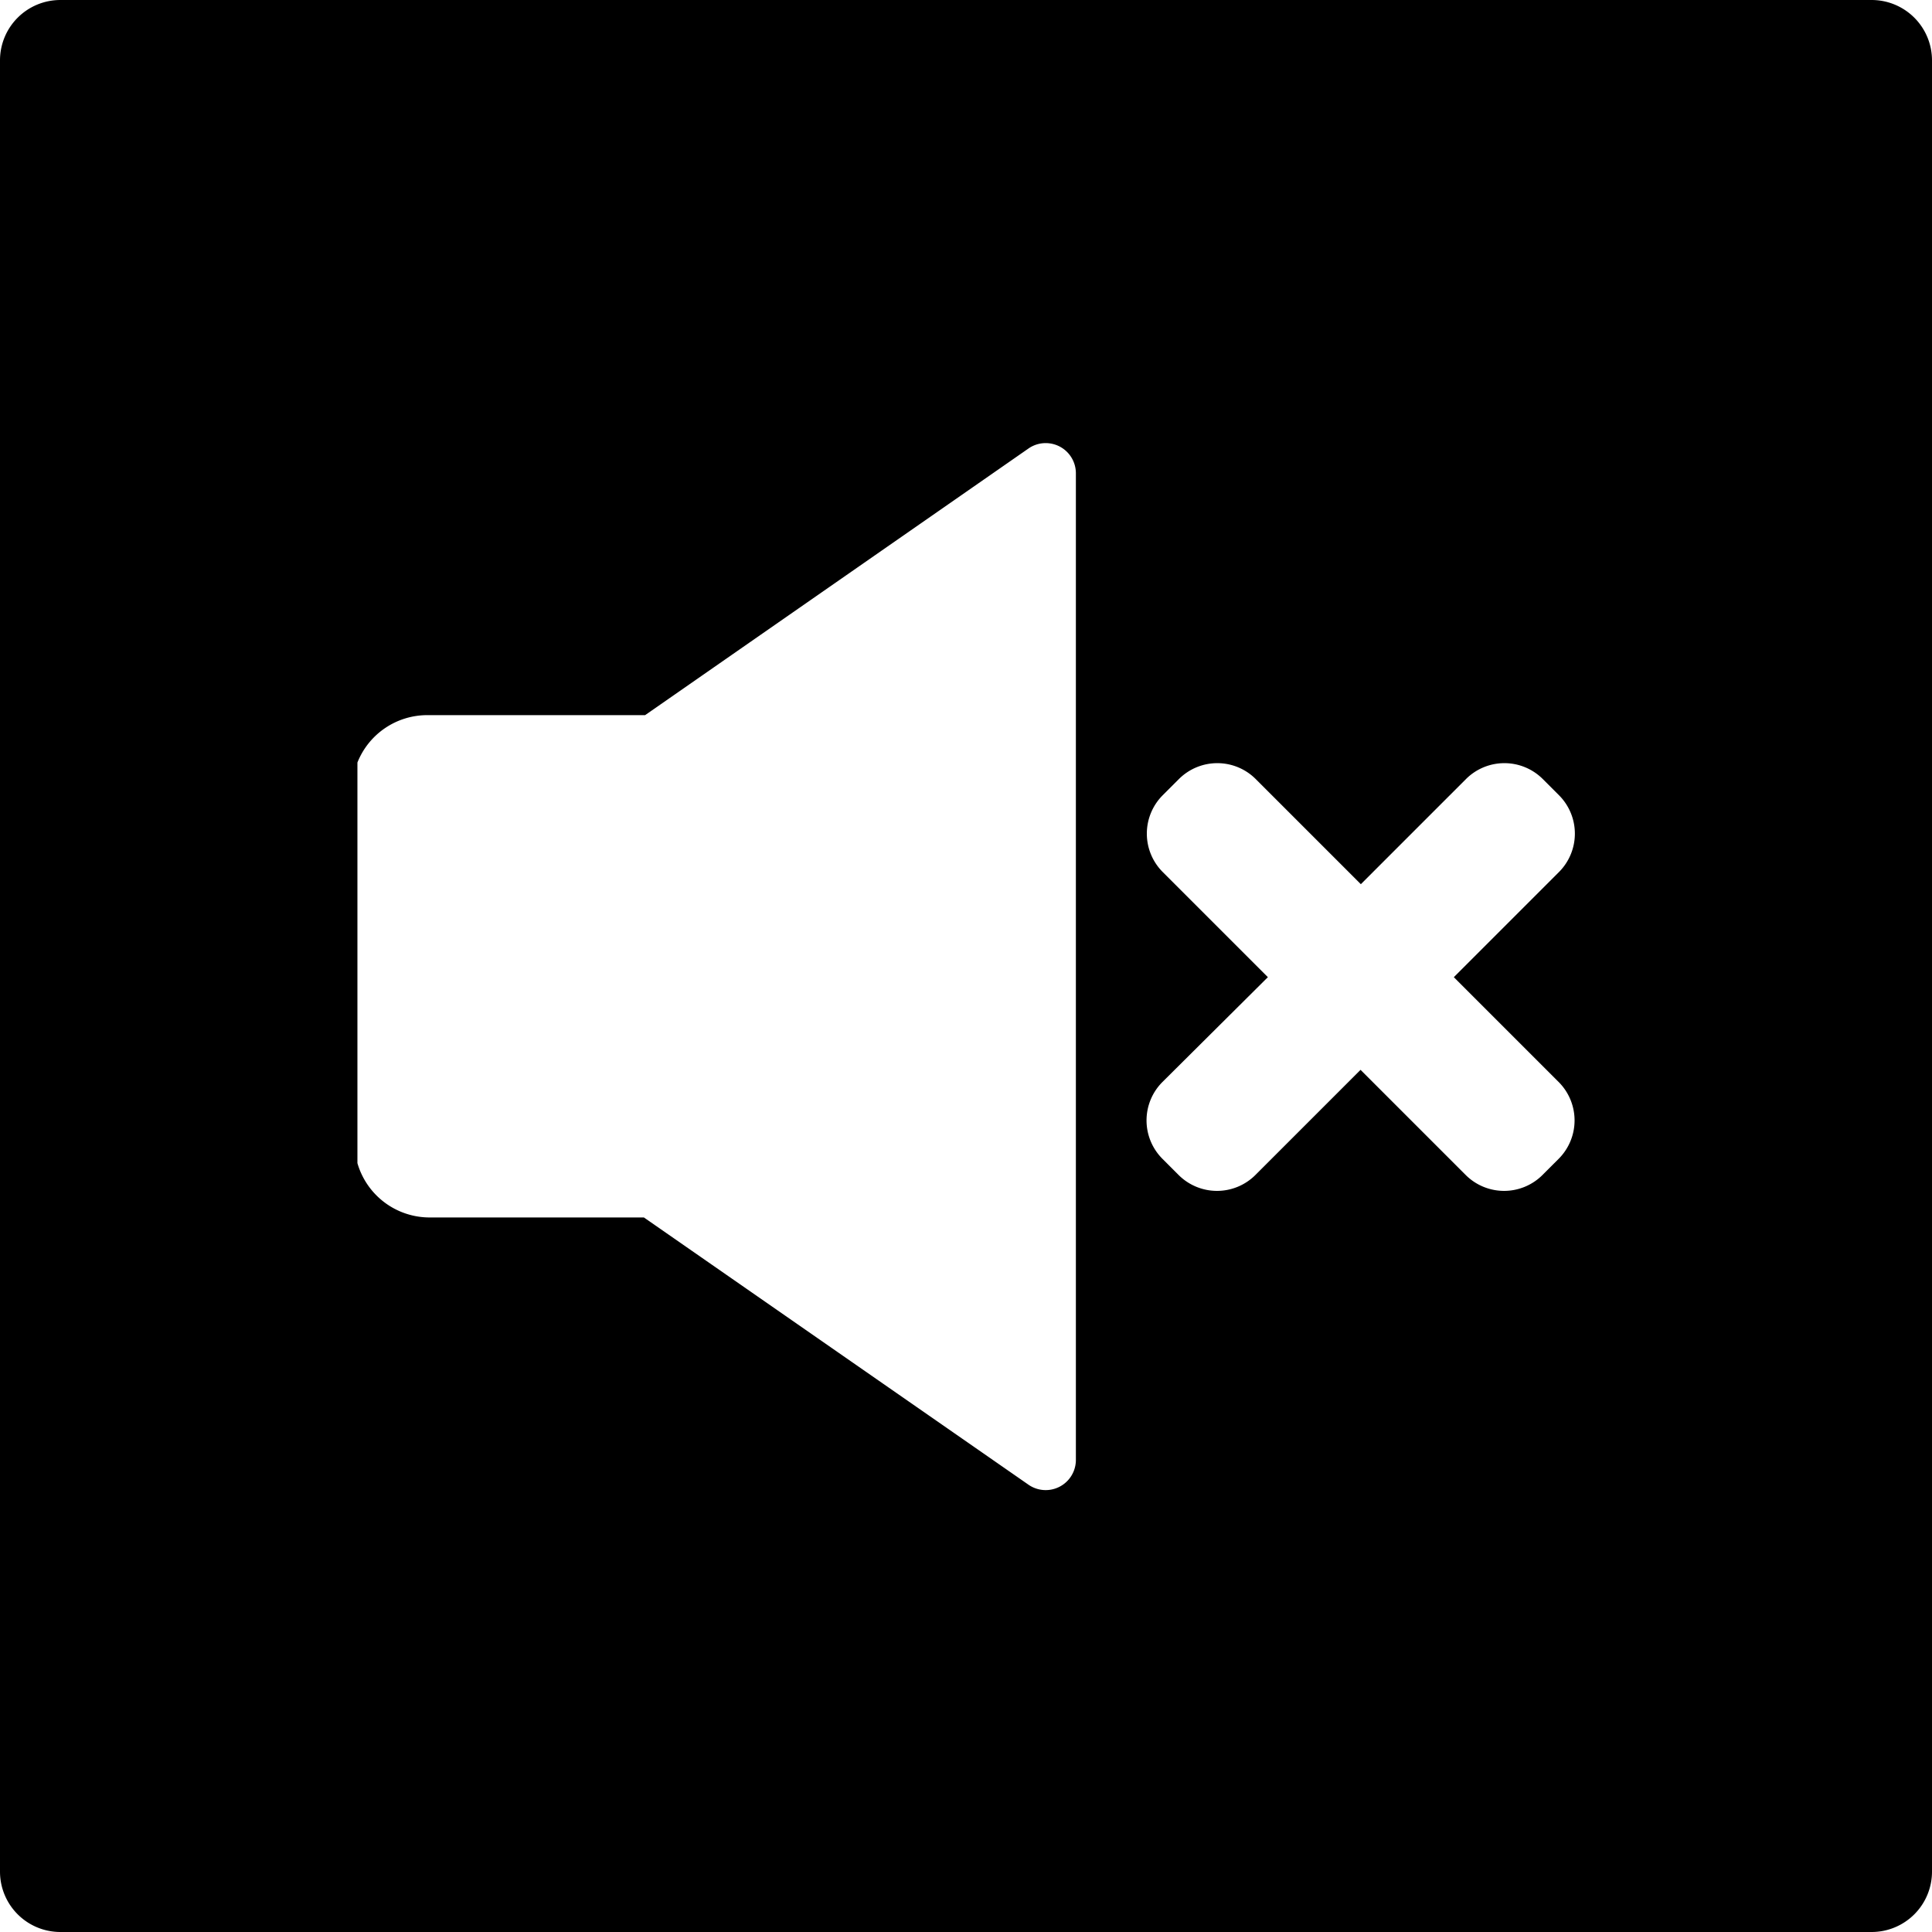 <svg id="icons" xmlns="http://www.w3.org/2000/svg" viewBox="0 0 64 64"><title>changa_sound-volume-mute-square</title><path d="M62,0H2A2,2,0,0,0,0,2V62a2,2,0,0,0,2,2H62a2,2,0,0,0,2-2V2A2,2,0,0,0,62,0ZM35.64,48.37a1,1,0,0,1-1.56.82L21.33,40.33l-7.11,0a2.49,2.49,0,0,1-2.38-1.8V25.26a2.49,2.49,0,0,1,2.3-1.57l7.23,0,12.71-8.84a1,1,0,0,1,1.56.82Zm16-12.52a1.8,1.8,0,0,1,0,2.53l-.55.55a1.8,1.8,0,0,1-2.53,0l-3.49-3.49-3.49,3.49a1.8,1.8,0,0,1-2.53,0l-.55-.55a1.8,1.8,0,0,1,0-2.53L42,32.37l-3.49-3.49a1.8,1.8,0,0,1,0-2.53l.55-.55a1.8,1.8,0,0,1,2.53,0l3.49,3.49,3.49-3.49a1.8,1.8,0,0,1,2.53,0l.55.55a1.8,1.8,0,0,1,0,2.53l-3.49,3.49Z"/></svg>